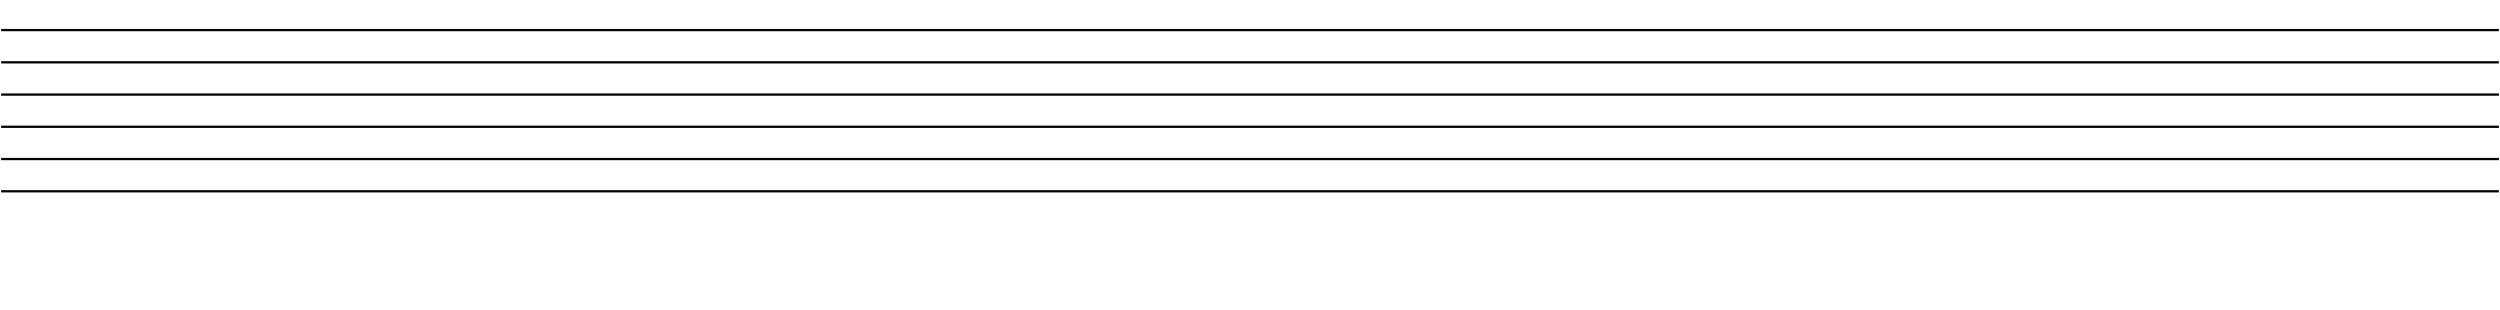<?xml version="1.0" encoding="UTF-8"?>
<svg id="uuid-c5172f45-f4d9-4c6e-b689-bd9490026ed4" data-name="圖層 1" xmlns="http://www.w3.org/2000/svg" viewBox="0 0 551.14 68.3">
  <line x1=".25" y1="42.17" x2="550.89" y2="42.17" style="fill: none; stroke: #000; stroke-miterlimit: 10; stroke-width: .5px;"/>
  <line x1=".25" y1="35.06" x2="550.89" y2="35.06" style="fill: none; stroke: #000; stroke-miterlimit: 10; stroke-width: .5px;"/>
  <line x1=".25" y1="27.95" x2="550.89" y2="27.95" style="fill: none; stroke: #000; stroke-miterlimit: 10; stroke-width: .5px;"/>
  <line x1=".25" y1="20.85" x2="550.89" y2="20.85" style="fill: none; stroke: #000; stroke-miterlimit: 10; stroke-width: .5px;"/>
  <line x1=".25" y1="13.74" x2="550.89" y2="13.74" style="fill: none; stroke: #000; stroke-miterlimit: 10; stroke-width: .5px;"/>
  <line x1=".25" y1="6.63" x2="550.89" y2="6.63" style="fill: none; stroke: #000; stroke-miterlimit: 10; stroke-width: .5px;"/>
</svg>